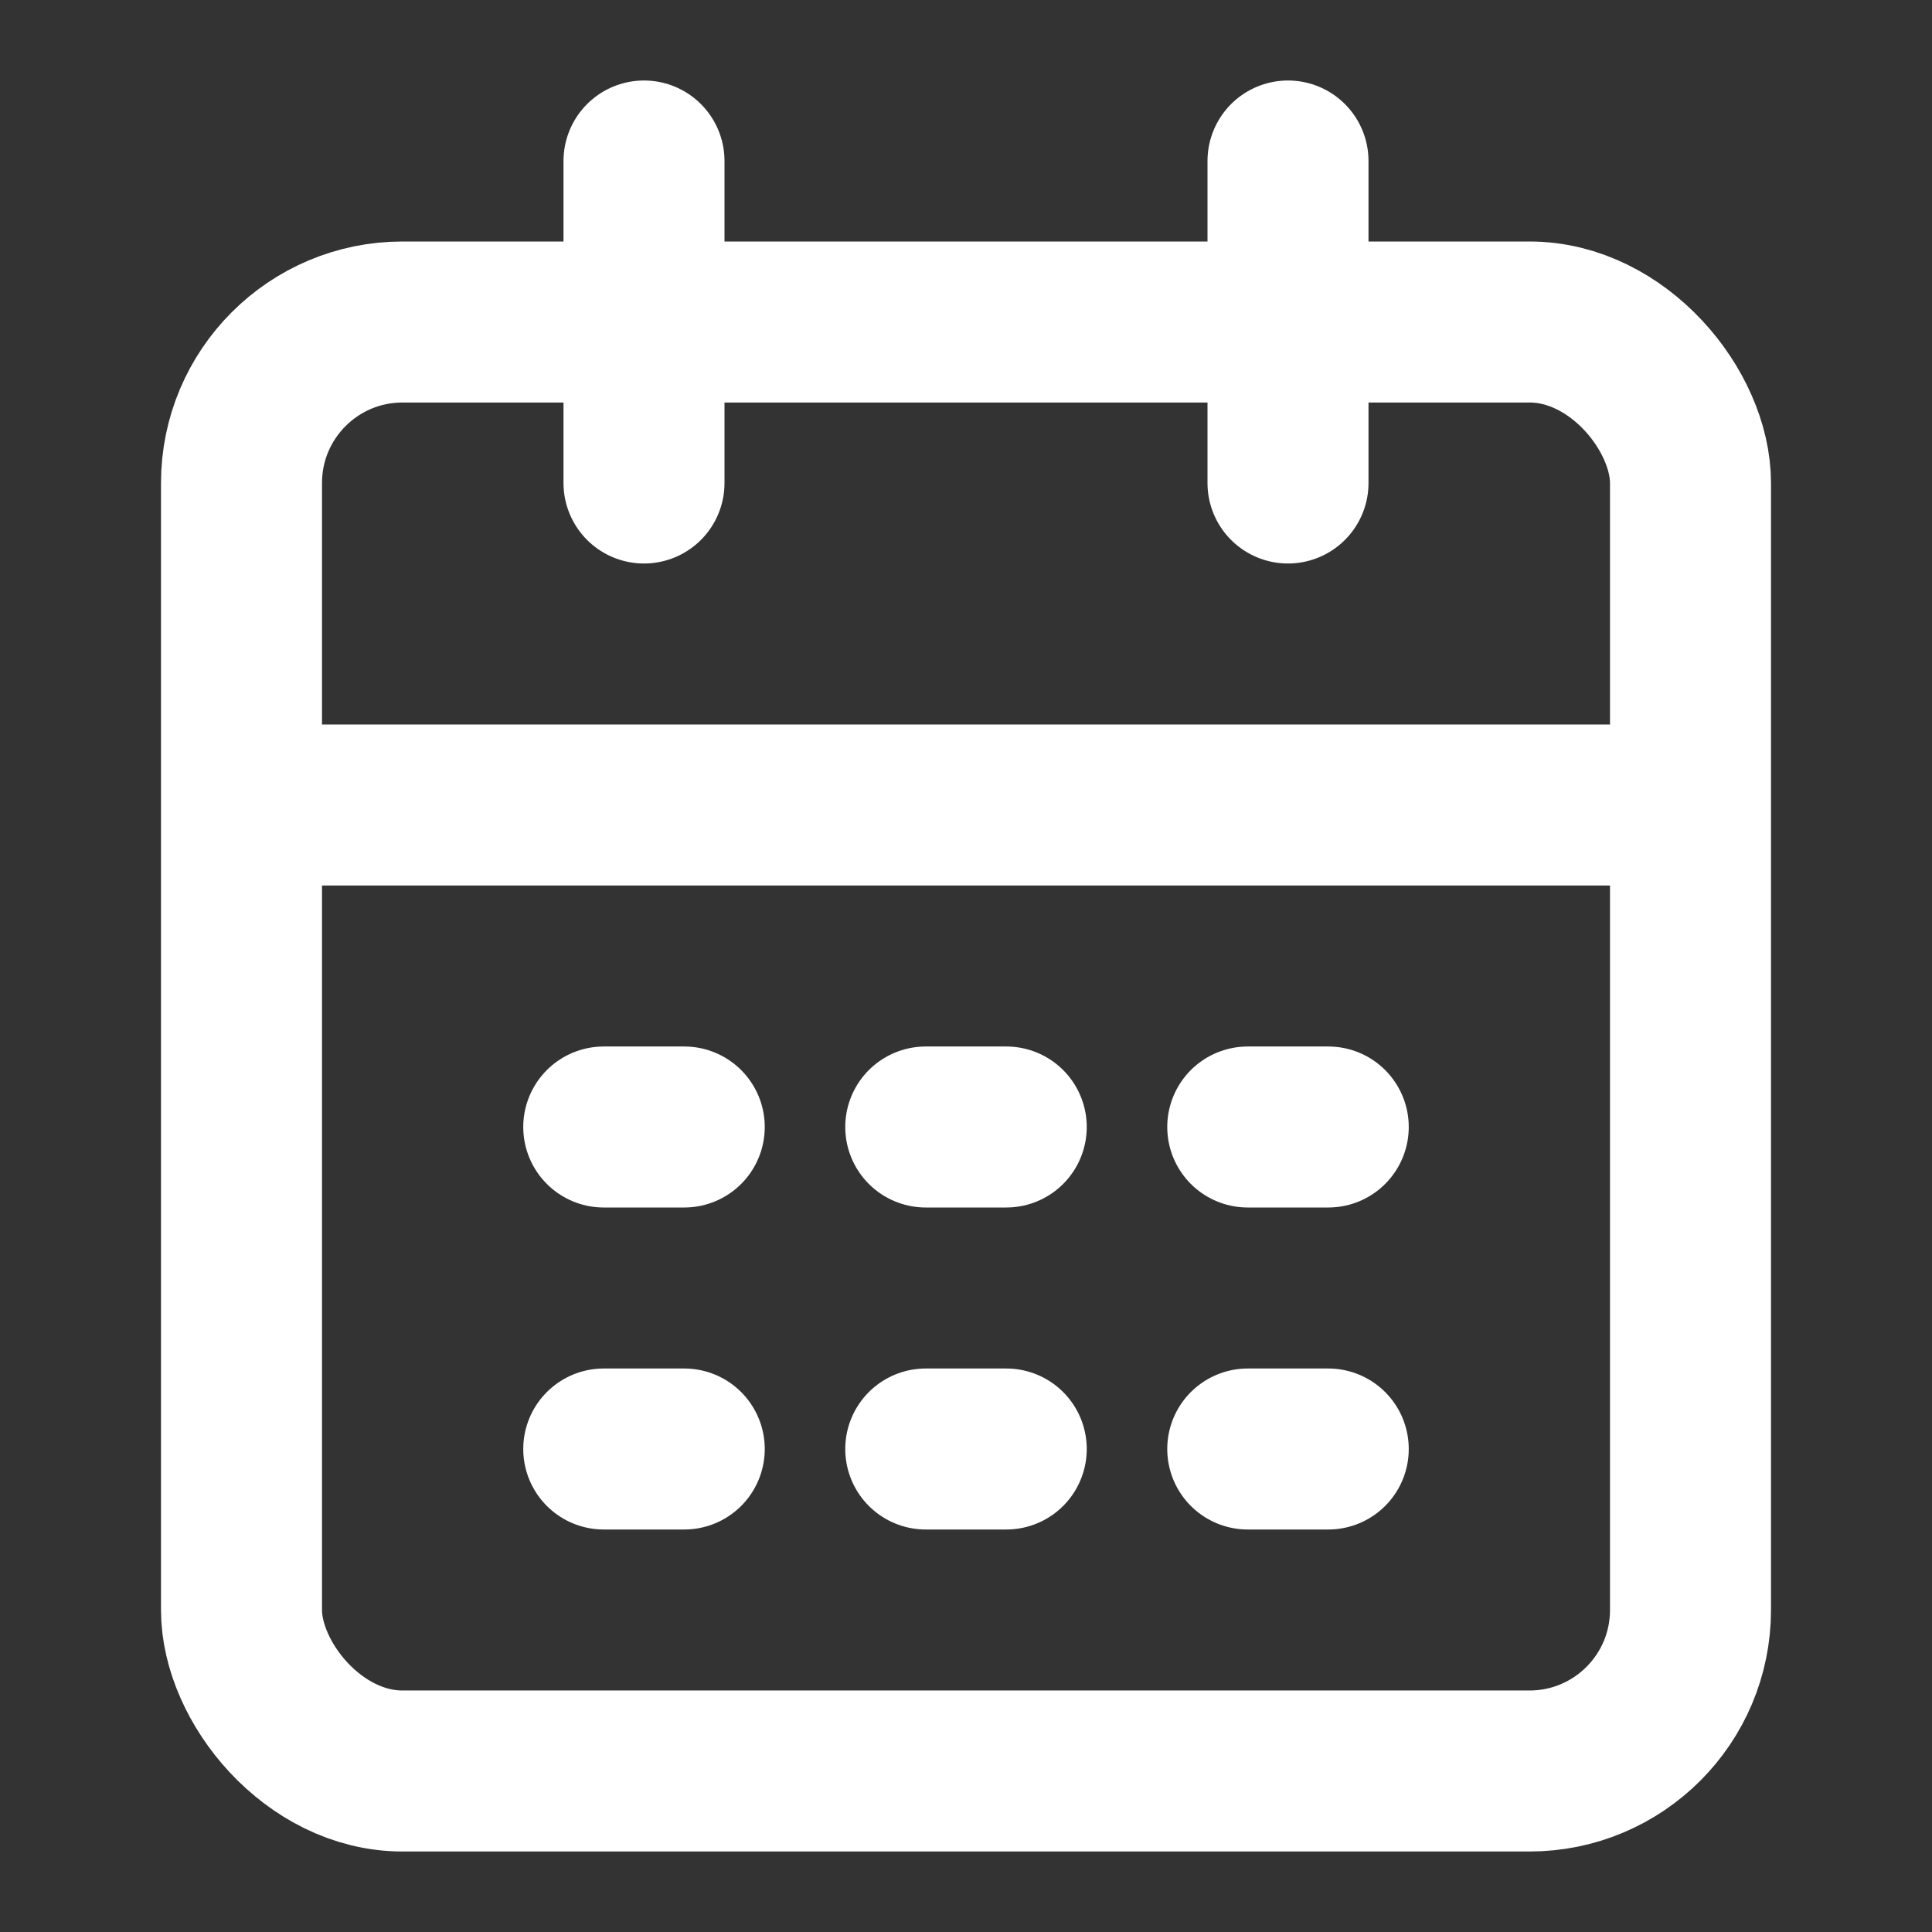 <svg width="24" height="24" viewBox="0 0 24 24" fill="none" xmlns="http://www.w3.org/2000/svg">
  <rect x="0" y="0" width="24" height="24" fill="#333333" stroke="none"/>
  <rect x="3" y="4" width="18" height="18" rx="2" stroke="white" stroke-width="2"/>
  <path d="M3 10H21" stroke="white" stroke-width="2"/>
  <path d="M8 2L8 6" stroke="white" stroke-width="2" stroke-linecap="round"/>
  <path d="M16 2L16 6" stroke="white" stroke-width="2" stroke-linecap="round"/>
  <path d="M7.5 14H8.5" stroke="white" stroke-width="2" stroke-linecap="round"/>
  <path d="M11.5 14H12.5" stroke="white" stroke-width="2" stroke-linecap="round"/>
  <path d="M15.5 14H16.5" stroke="white" stroke-width="2" stroke-linecap="round"/>
  <path d="M7.5 18H8.5" stroke="white" stroke-width="2" stroke-linecap="round"/>
  <path d="M11.5 18H12.5" stroke="white" stroke-width="2" stroke-linecap="round"/>
  <path d="M15.5 18H16.5" stroke="white" stroke-width="2" stroke-linecap="round"/>
</svg> 
